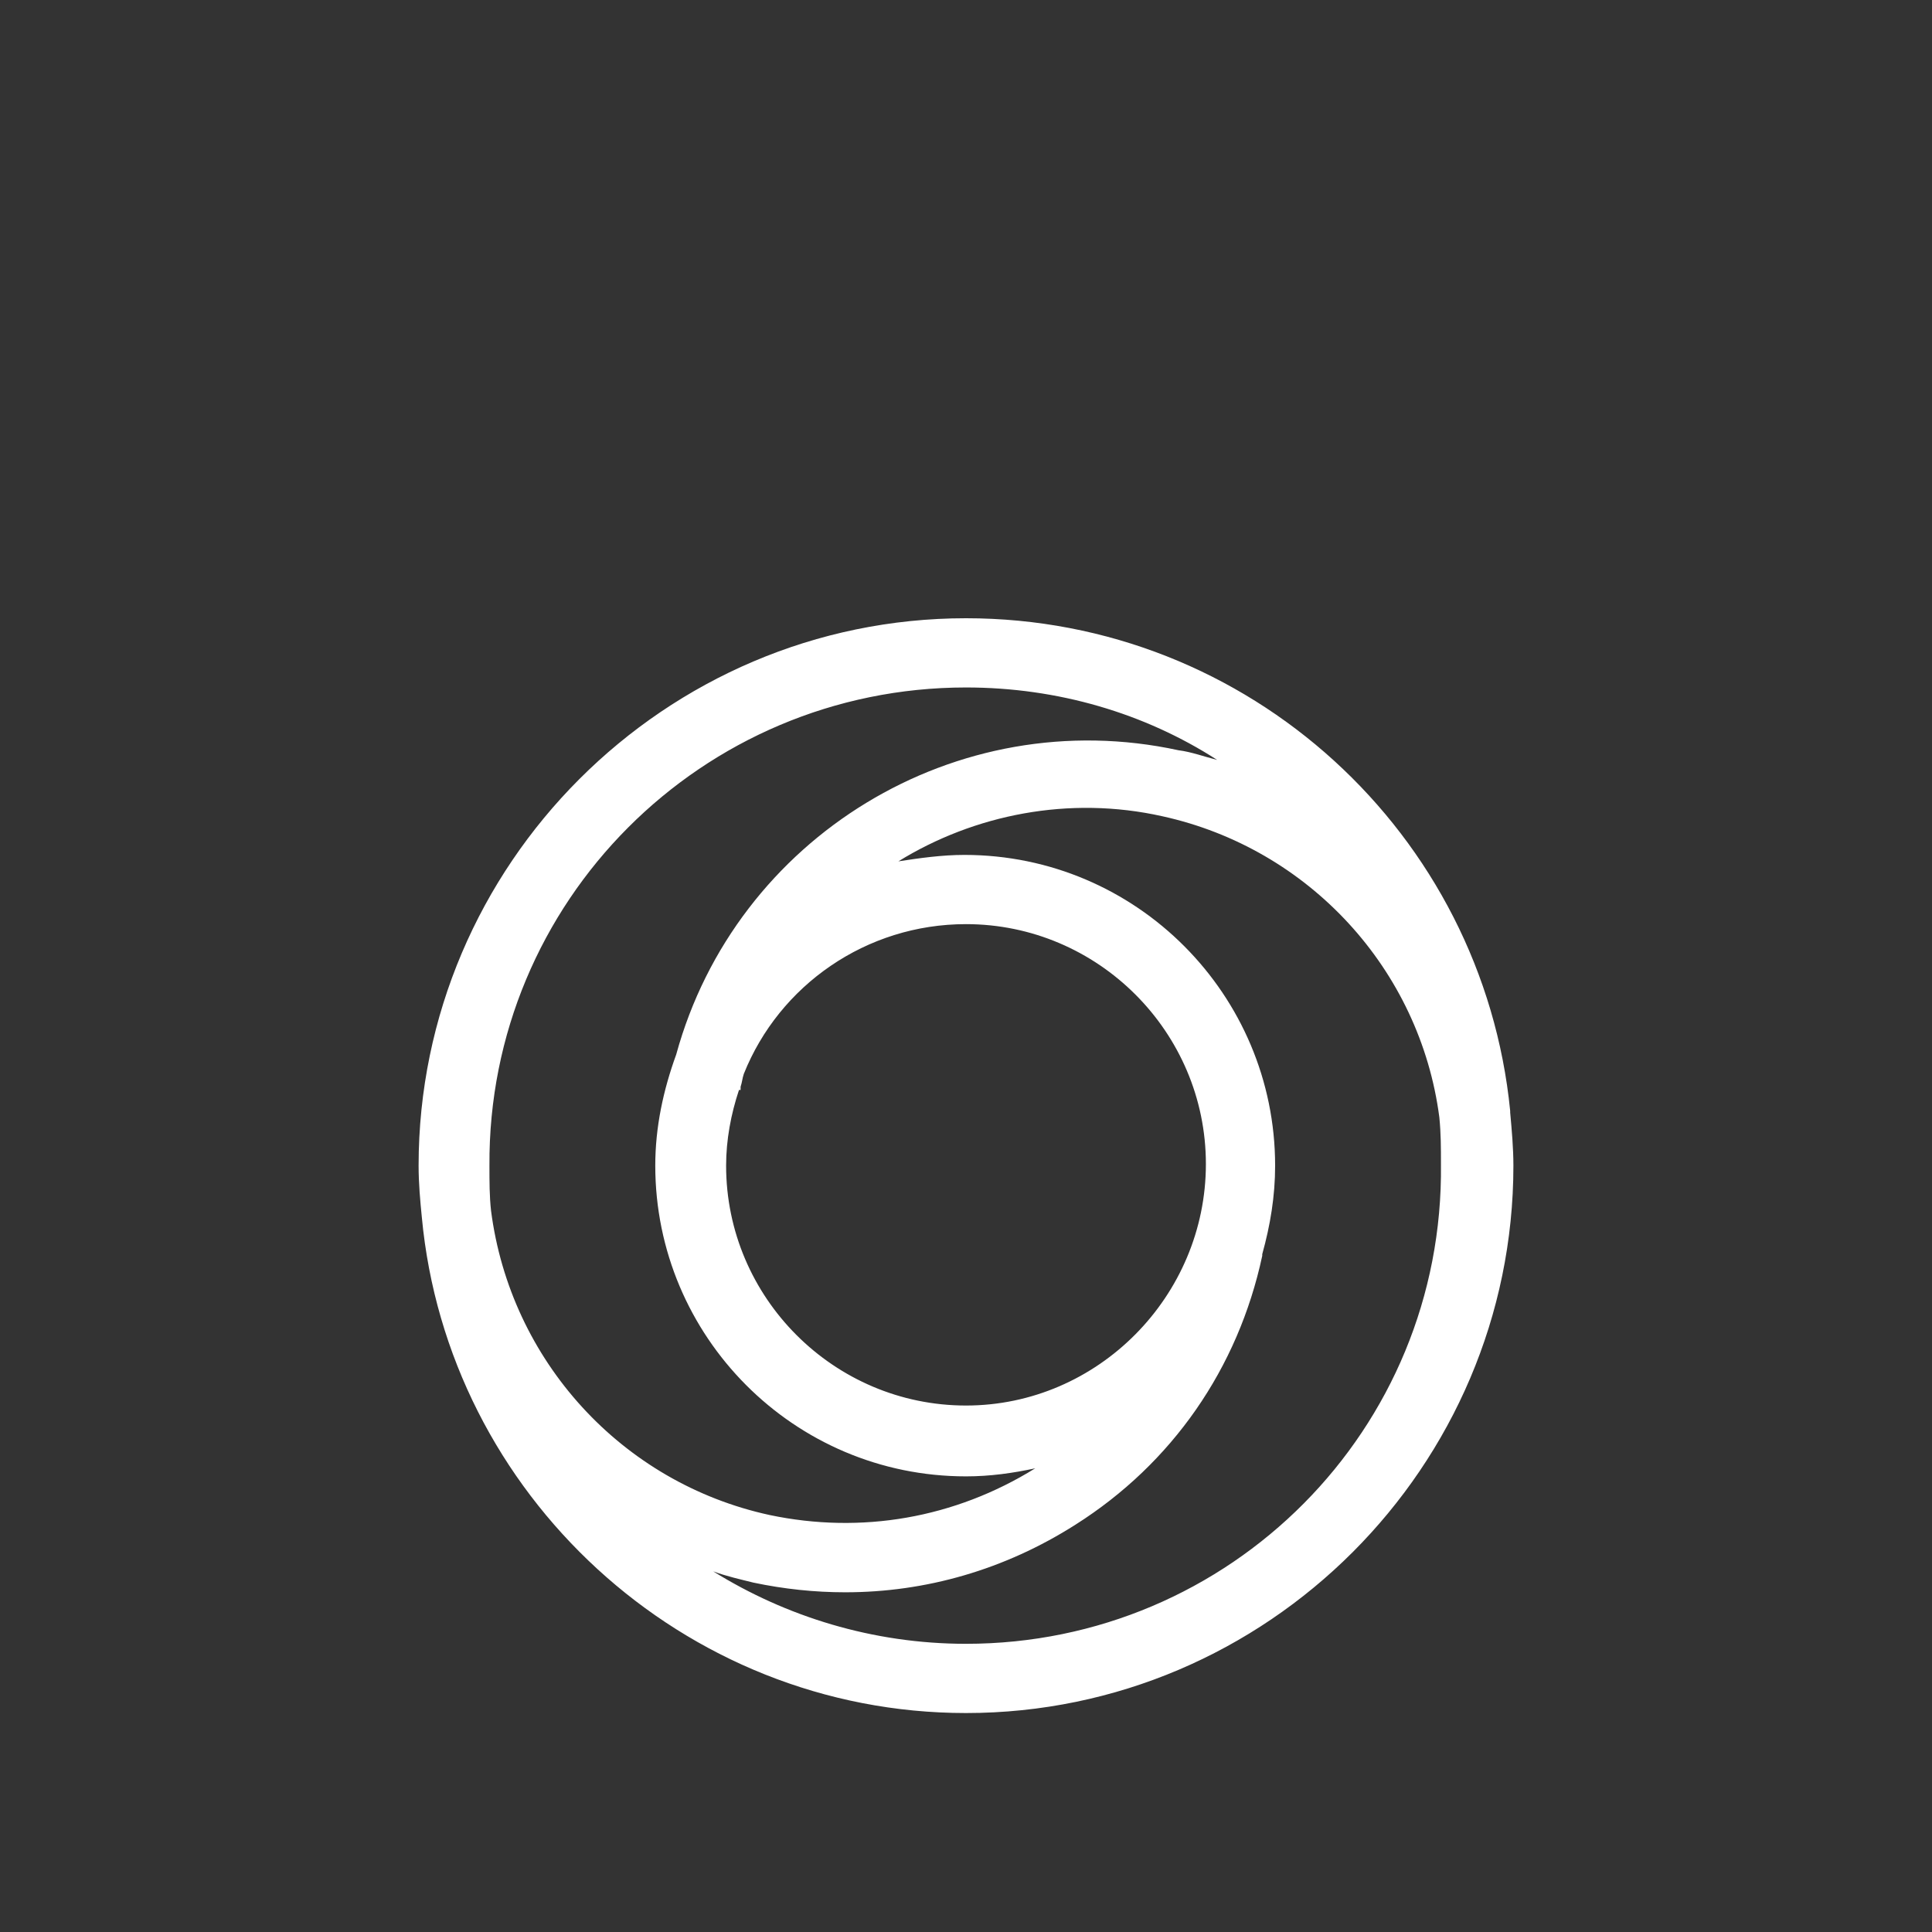 <svg xmlns="http://www.w3.org/2000/svg" xmlns:xlink="http://www.w3.org/1999/xlink" id="ico-4" x="0px" y="0px" viewBox="0 0 120 120" xml:space="preserve"><rect x="0" y="0" width="120" height="120" fill="#333333" stroke="none"/><path fill-rule="evenodd" clip-rule="evenodd" fill="#FFFFFF" d="M93.8,69.1L93.8,69.1c0,0,0-0.1,0-0.1C92.1,51.8,77.6,38.4,60,38.4 c-18.7,0-34,15.3-34,34c0,1.1,0.1,2.2,0.2,3.2h0c0,0,0,0,0,0c1.6,17.2,16.2,30.8,33.8,30.8c18.7,0,34-15.3,34-34 C94,71.3,93.9,70.2,93.8,69.1 M60,42.7c5.7,0,11.1,1.6,15.6,4.5c-0.8-0.2-1.6-0.5-2.4-0.6c-13.8-3-27.5,5.4-31.2,18.9 c-0.8,2.2-1.3,4.5-1.3,6.9c0,10.6,8.6,19.3,19.3,19.3c1.5,0,2.9-0.2,4.3-0.5c-5,3.1-10.8,4.1-16.5,2.9c-9.2-2-16.1-9.6-17.3-18.9 c-0.1-0.9-0.1-1.8-0.1-2.8C30.3,56,43.6,42.7,60,42.7 M60,87.3c-8.2,0-14.9-6.7-14.9-14.9c0-1.6,0.3-3.2,0.8-4.7l0.1,0 c0-0.1,0-0.1,0-0.2c0.1-0.3,0.1-0.5,0.2-0.8c2.2-5.5,7.6-9.3,13.8-9.3c8.2,0,14.9,6.7,14.9,14.9S68.2,87.3,60,87.3 M60,102.1 c-5.8,0-11.2-1.7-15.7-4.5c0.8,0.3,1.7,0.5,2.5,0.7c1.9,0.4,3.8,0.6,5.7,0.6c5,0,9.9-1.4,14.3-4.2c6-3.8,10.1-9.7,11.6-16.7 c0,0,0-0.1,0-0.1c0.5-1.8,0.8-3.6,0.8-5.5c0-10.6-8.6-19.3-19.3-19.3c-1.4,0-2.8,0.2-4.1,0.4c4.7-2.9,10.6-4.1,16.4-2.8 c9.1,2,16,9.5,17.2,18.7c0.1,1,0.1,1.9,0.1,2.9C89.7,88.8,76.4,102.1,60,102.1"></path></svg>